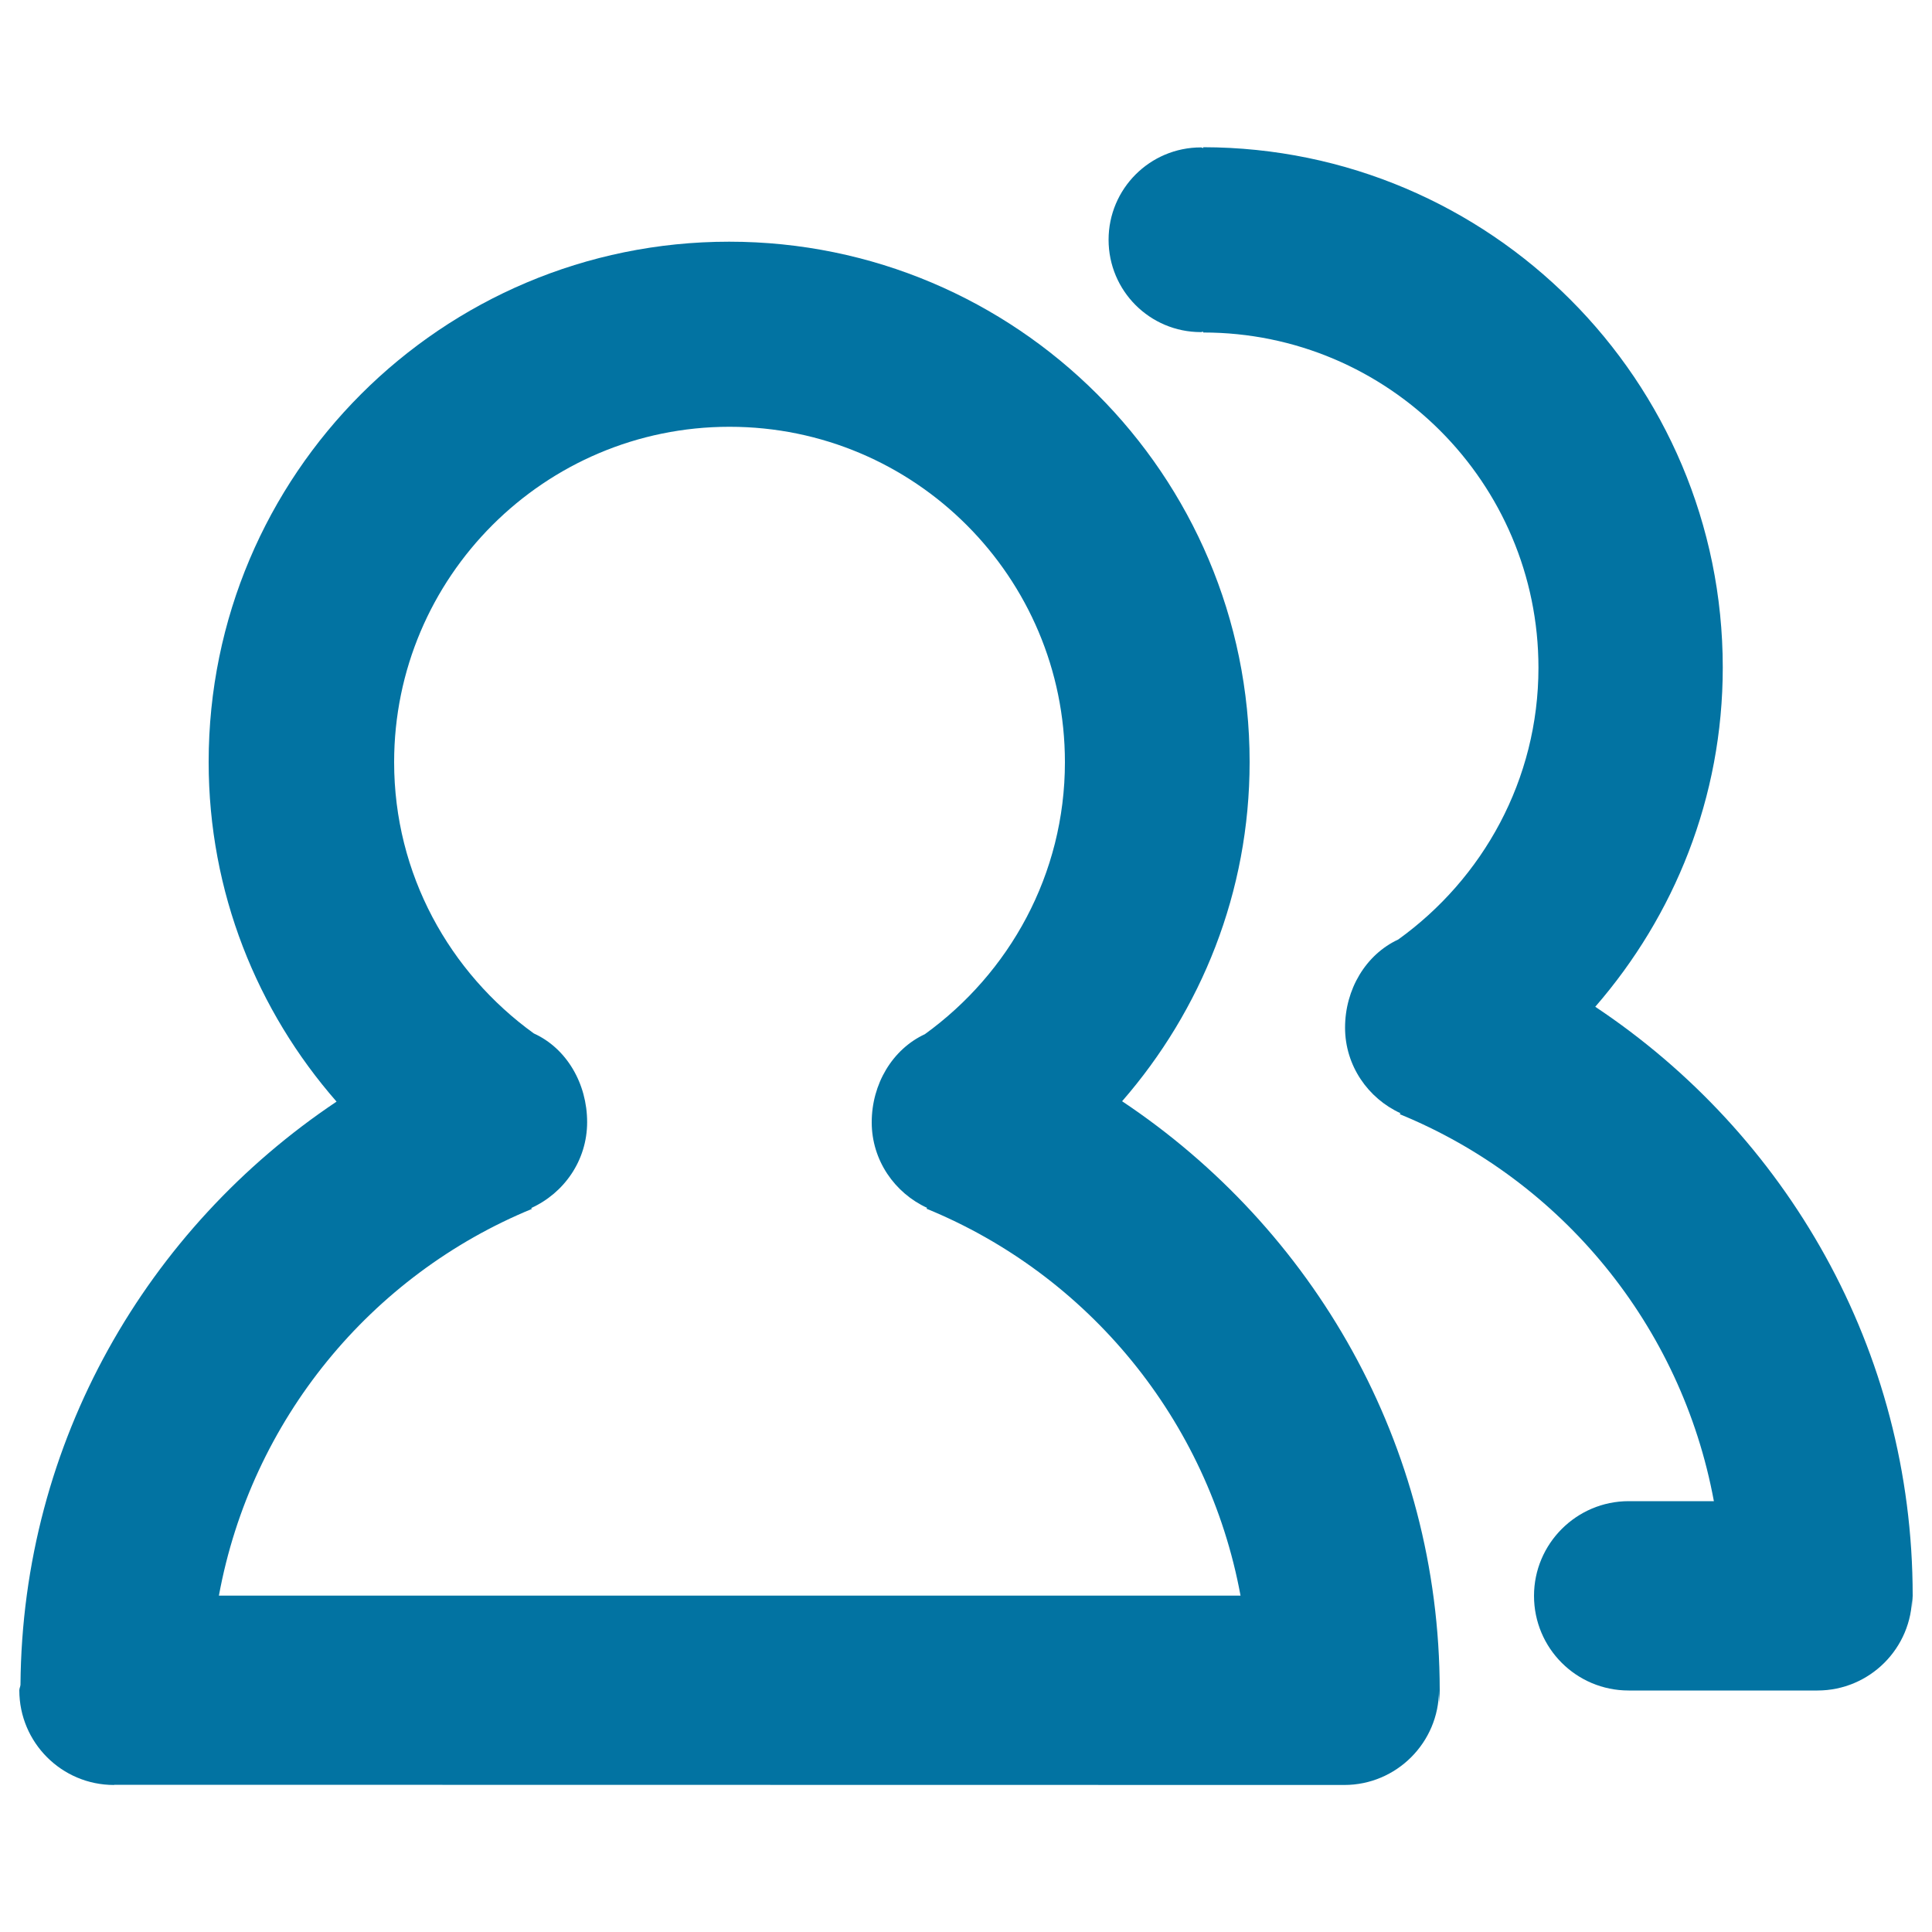 <svg xmlns="http://www.w3.org/2000/svg" viewBox="0 0 1000 1000" style="fill:#0273a2">
<title>Aagrave SVG icon</title>
<path d="M580.8,570c40.9-47,66-108.2,66-175.6c0-148.7-120.7-269.3-269.4-269.3C228.6,125.1,108,245.7,108,394.4c0,67.5,25.1,128.8,66.2,175.8C76.4,635.6,11.5,745.9,10.6,872.1c-0.1,1-0.6,1.8-0.6,2.8c0,27,21.9,49,49,49c0.1,0,0.1-0.1,0.2-0.1l636.6,0.1c27,0,49-22,49-49v6.7c0.1-2.3,0.4-4.4,0.4-6.7C745.1,747.3,679.5,635.8,580.8,570z M113.3,825.9C130,735,191.9,660,275.4,625.7l-0.5-0.4c17-7.7,29-24.6,29-44.5c0-19.9-10.6-38.2-27.6-45.9c-43.6-31.5-72.3-82.4-72.3-140.4c0-95.8,77.8-173.6,173.6-173.6c95.9,0,173.6,77.8,173.6,173.6c0,58.1-28.8,109.2-72.5,140.8c-16.8,7.8-27.5,25.8-27.5,45.6c0,19.7,11.9,36.6,28.7,44.3l-0.4,0.4c83.6,34.2,145.8,109.3,162.6,200.3H113.3z"/><path d="M990,825.9c0-127.6-65.6-239.1-164.3-304.8c40.9-47.1,66-108.2,66-175.6c0-148.6-120.4-269.1-268.9-269.3v0.4c-0.4,0-0.8-0.3-1.2-0.3c-26.4,0-47.8,21.4-47.8,47.8c0,26.4,21.3,47.8,47.8,47.8c0.4,0,0.7-0.2,1.2-0.2v0.4c95.8,0,173.5,77.8,173.5,173.5c0,58-28.8,109.2-72.6,140.7c-16.8,7.8-27.5,25.8-27.5,45.6c0,19.7,11.9,36.6,28.7,44.3l-0.4,0.5c83.6,34.2,145.8,109.3,162.6,200.3H843c-27,0-49,22-49,49c0,27.1,21.9,49,49,49h97.7c27,0,49-21.9,49-49v6.7C989.7,830.3,990,828.1,990,825.9z"/>
</svg>